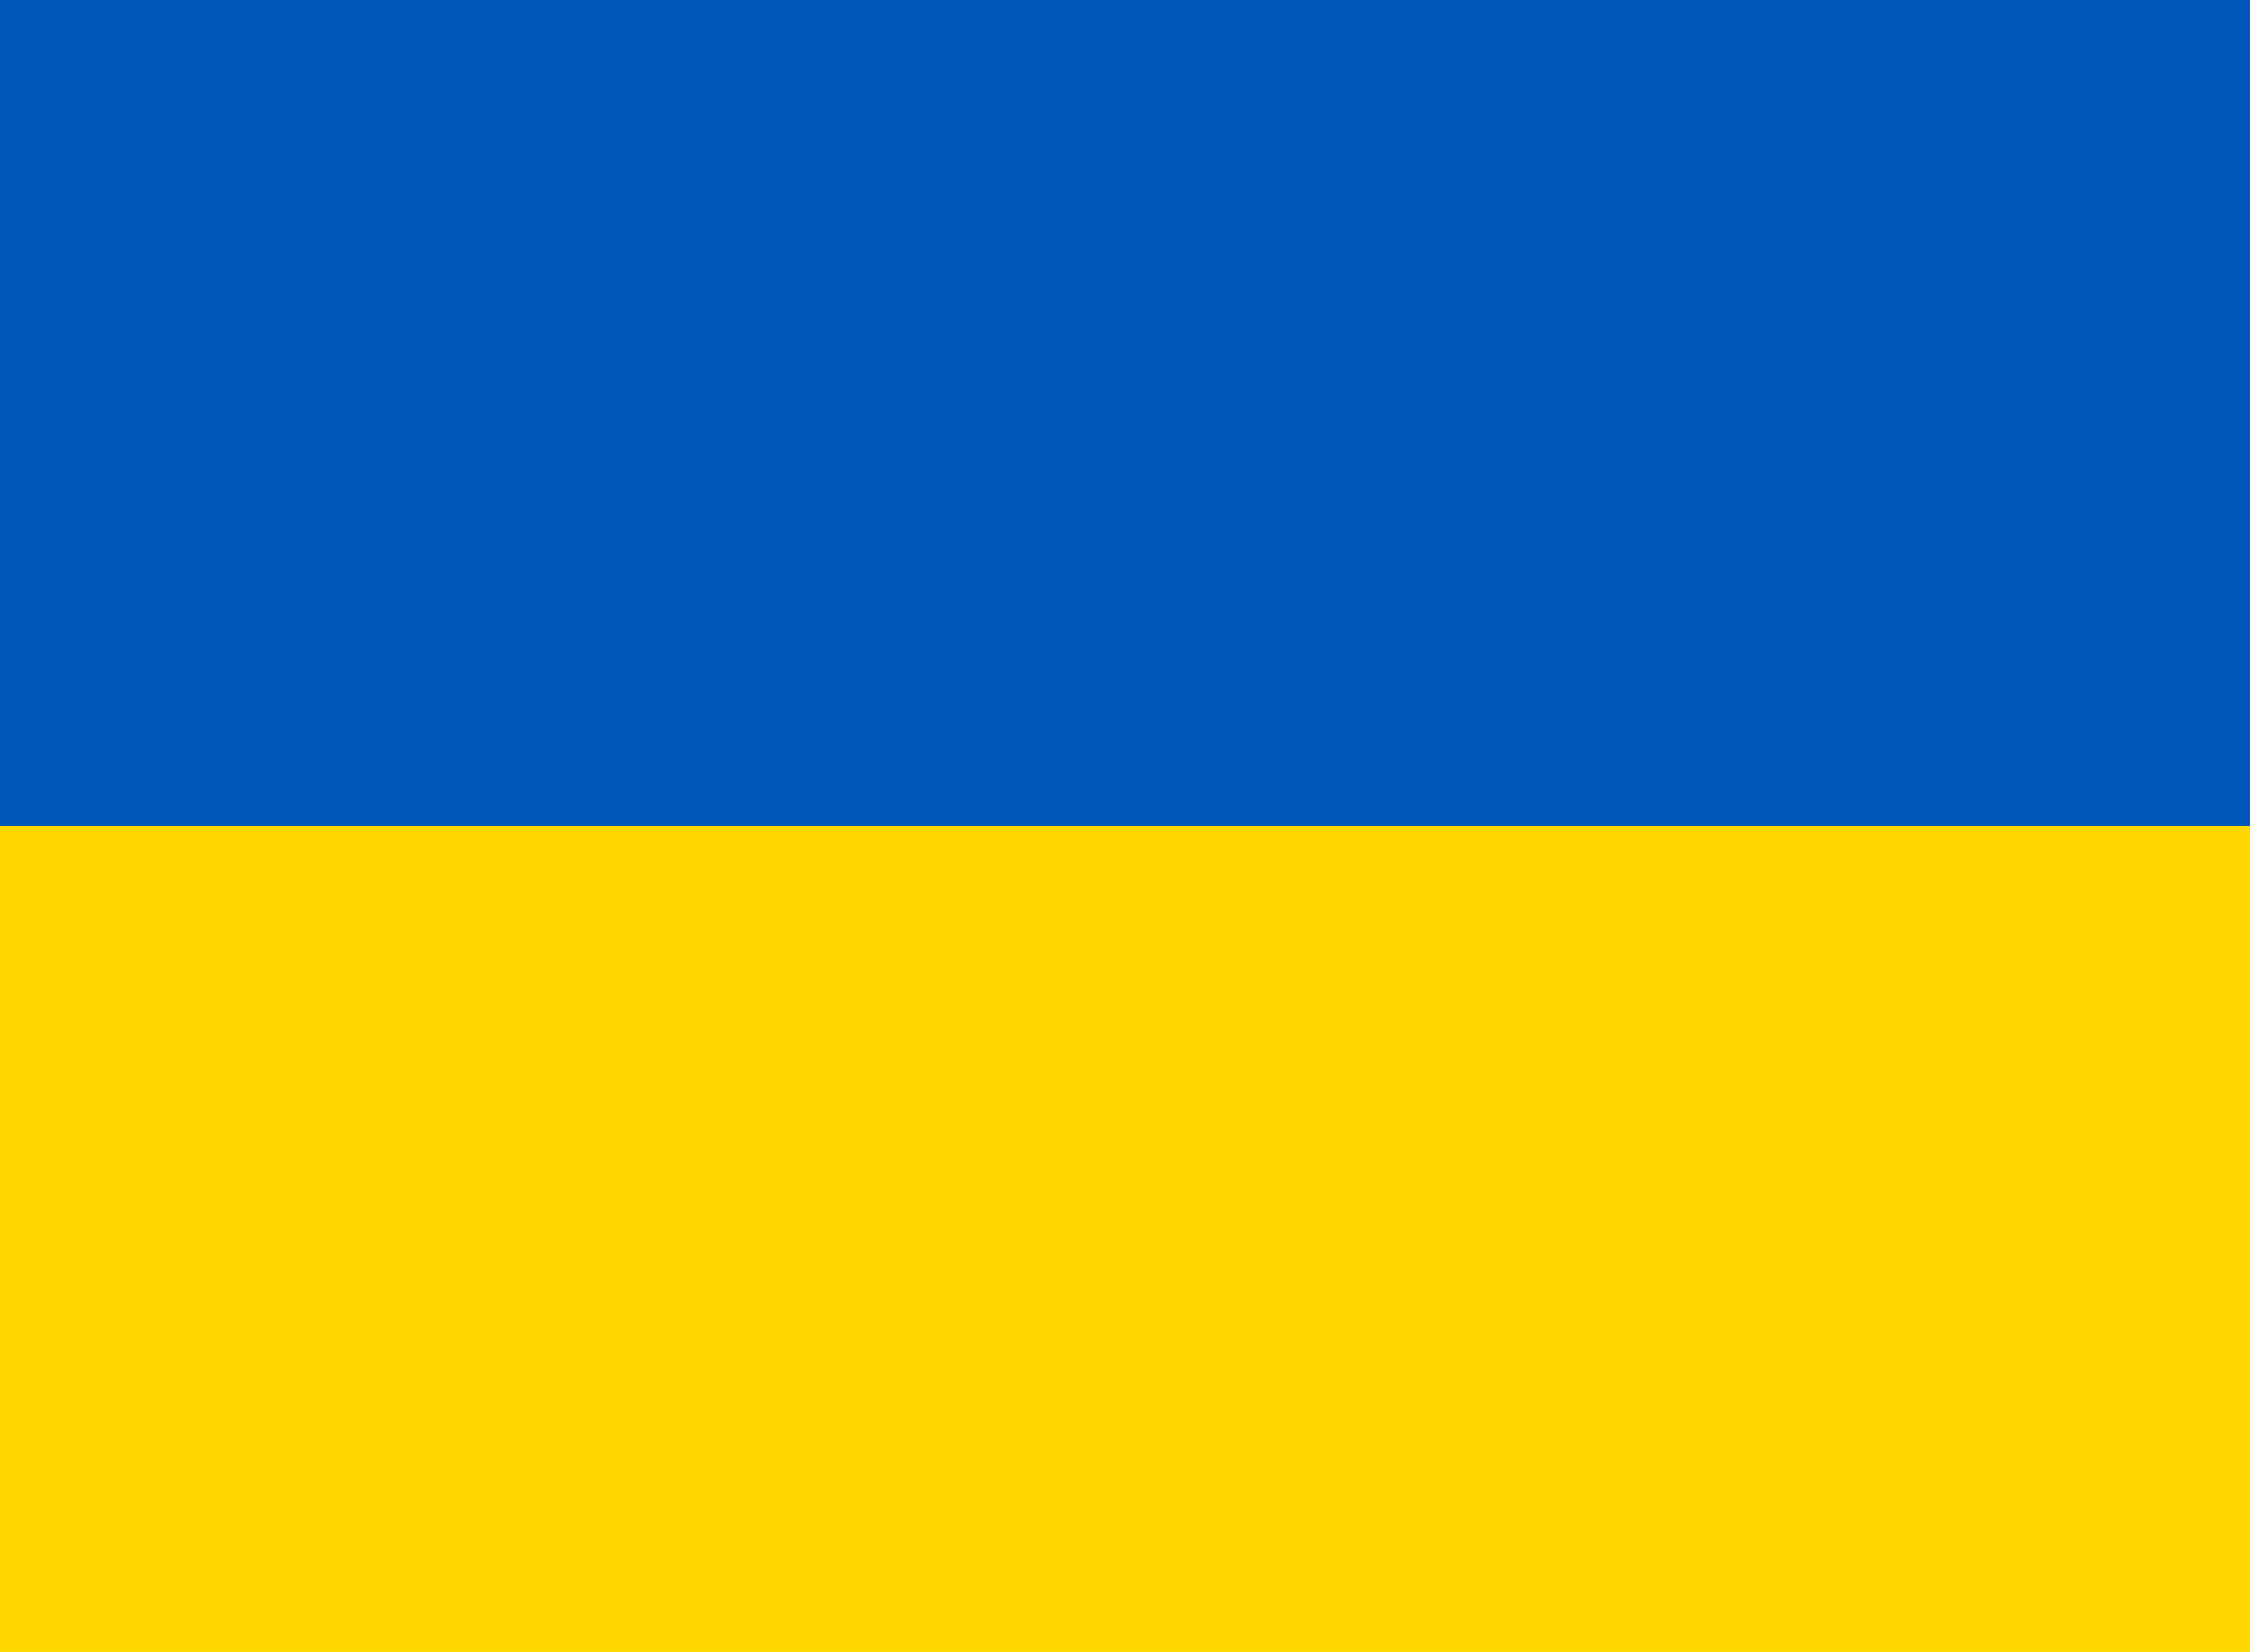 <?xml version="1.0" encoding="UTF-8"?> <svg xmlns="http://www.w3.org/2000/svg" width="64" height="47" viewBox="0 0 64 47" fill="none"> <g clip-path="url(#clip0_25_3906)"> <path fill-rule="evenodd" clip-rule="evenodd" d="M0 0H64V47H0V0Z" fill="#FFD700"></path> <path fill-rule="evenodd" clip-rule="evenodd" d="M0 0H64V23.5H0V0Z" fill="#0057B8"></path> </g> <defs> <clipPath id="clip0_25_3906"> <rect width="64" height="47" fill="white"></rect> </clipPath> </defs> </svg> 